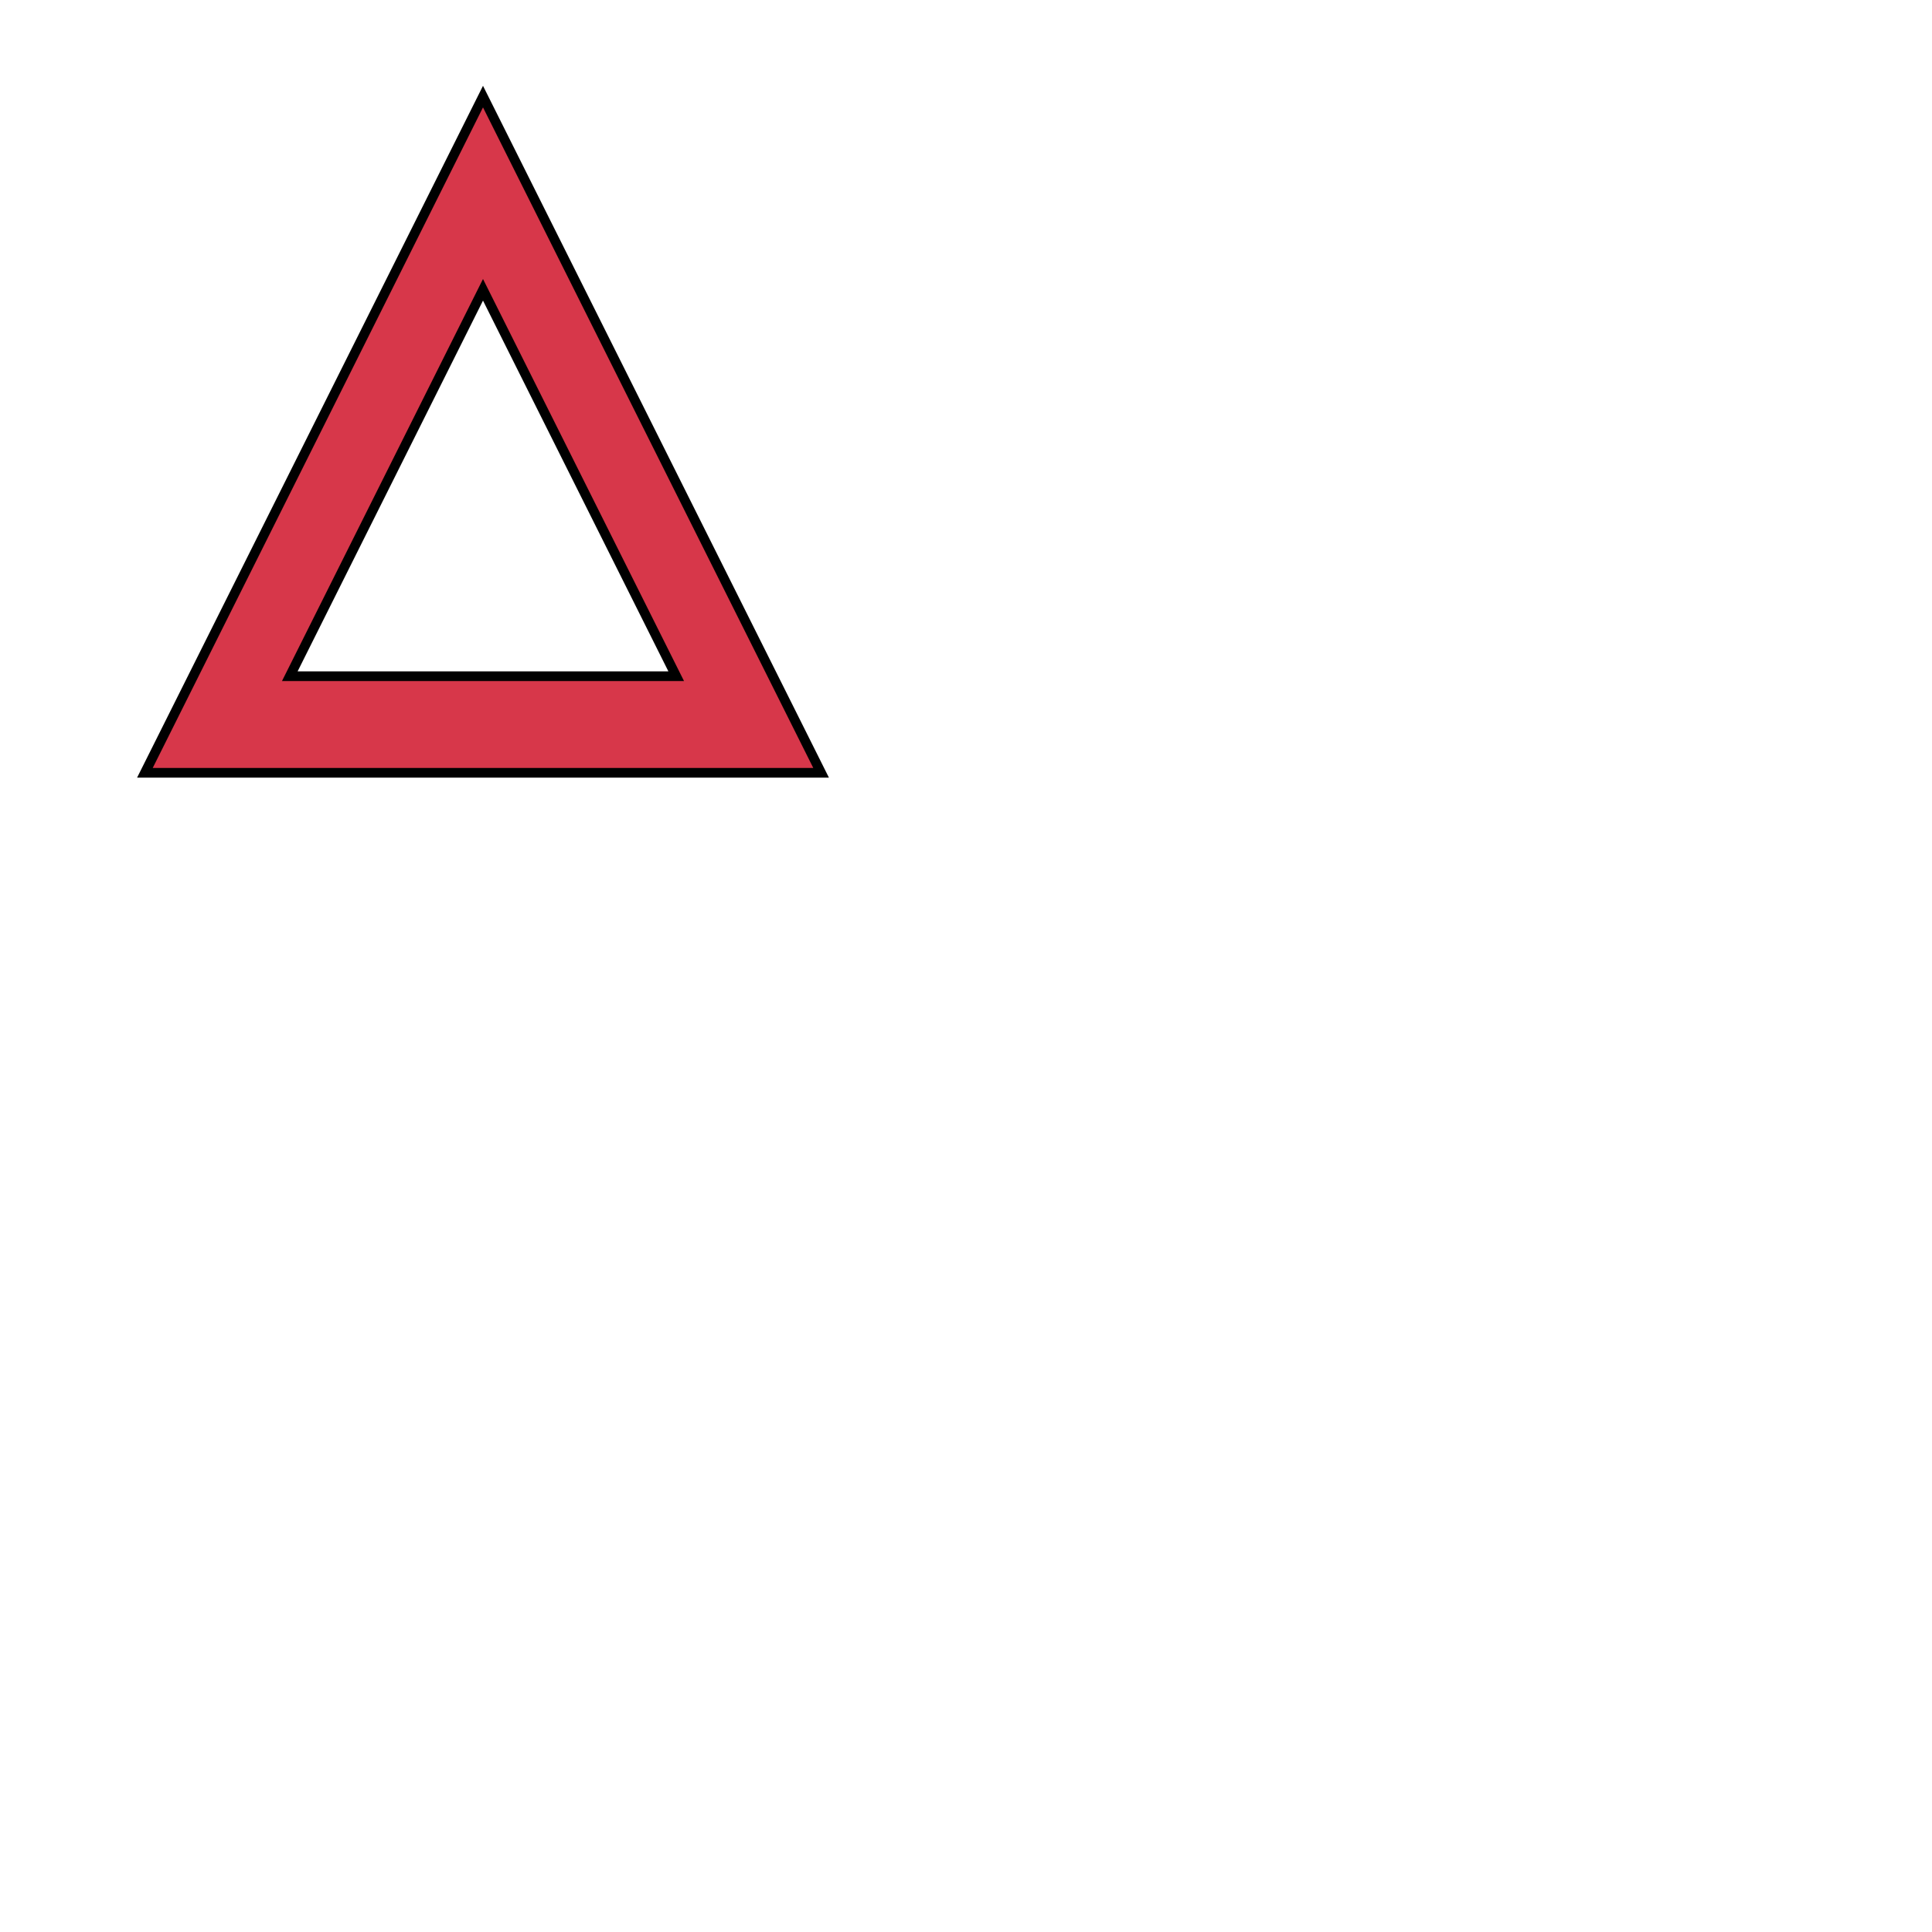 <svg xmlns="http://www.w3.org/2000/svg" fill="#d7374a" stroke="#000" viewBox="50 50 200 200">
<!--Author: Azgaar. License: Public Domain-->
  <g id="trianglePierced">
    <path d="M100 60l35 70H65zm0 20l-20 40h40z"/>
  </g>
</svg>
